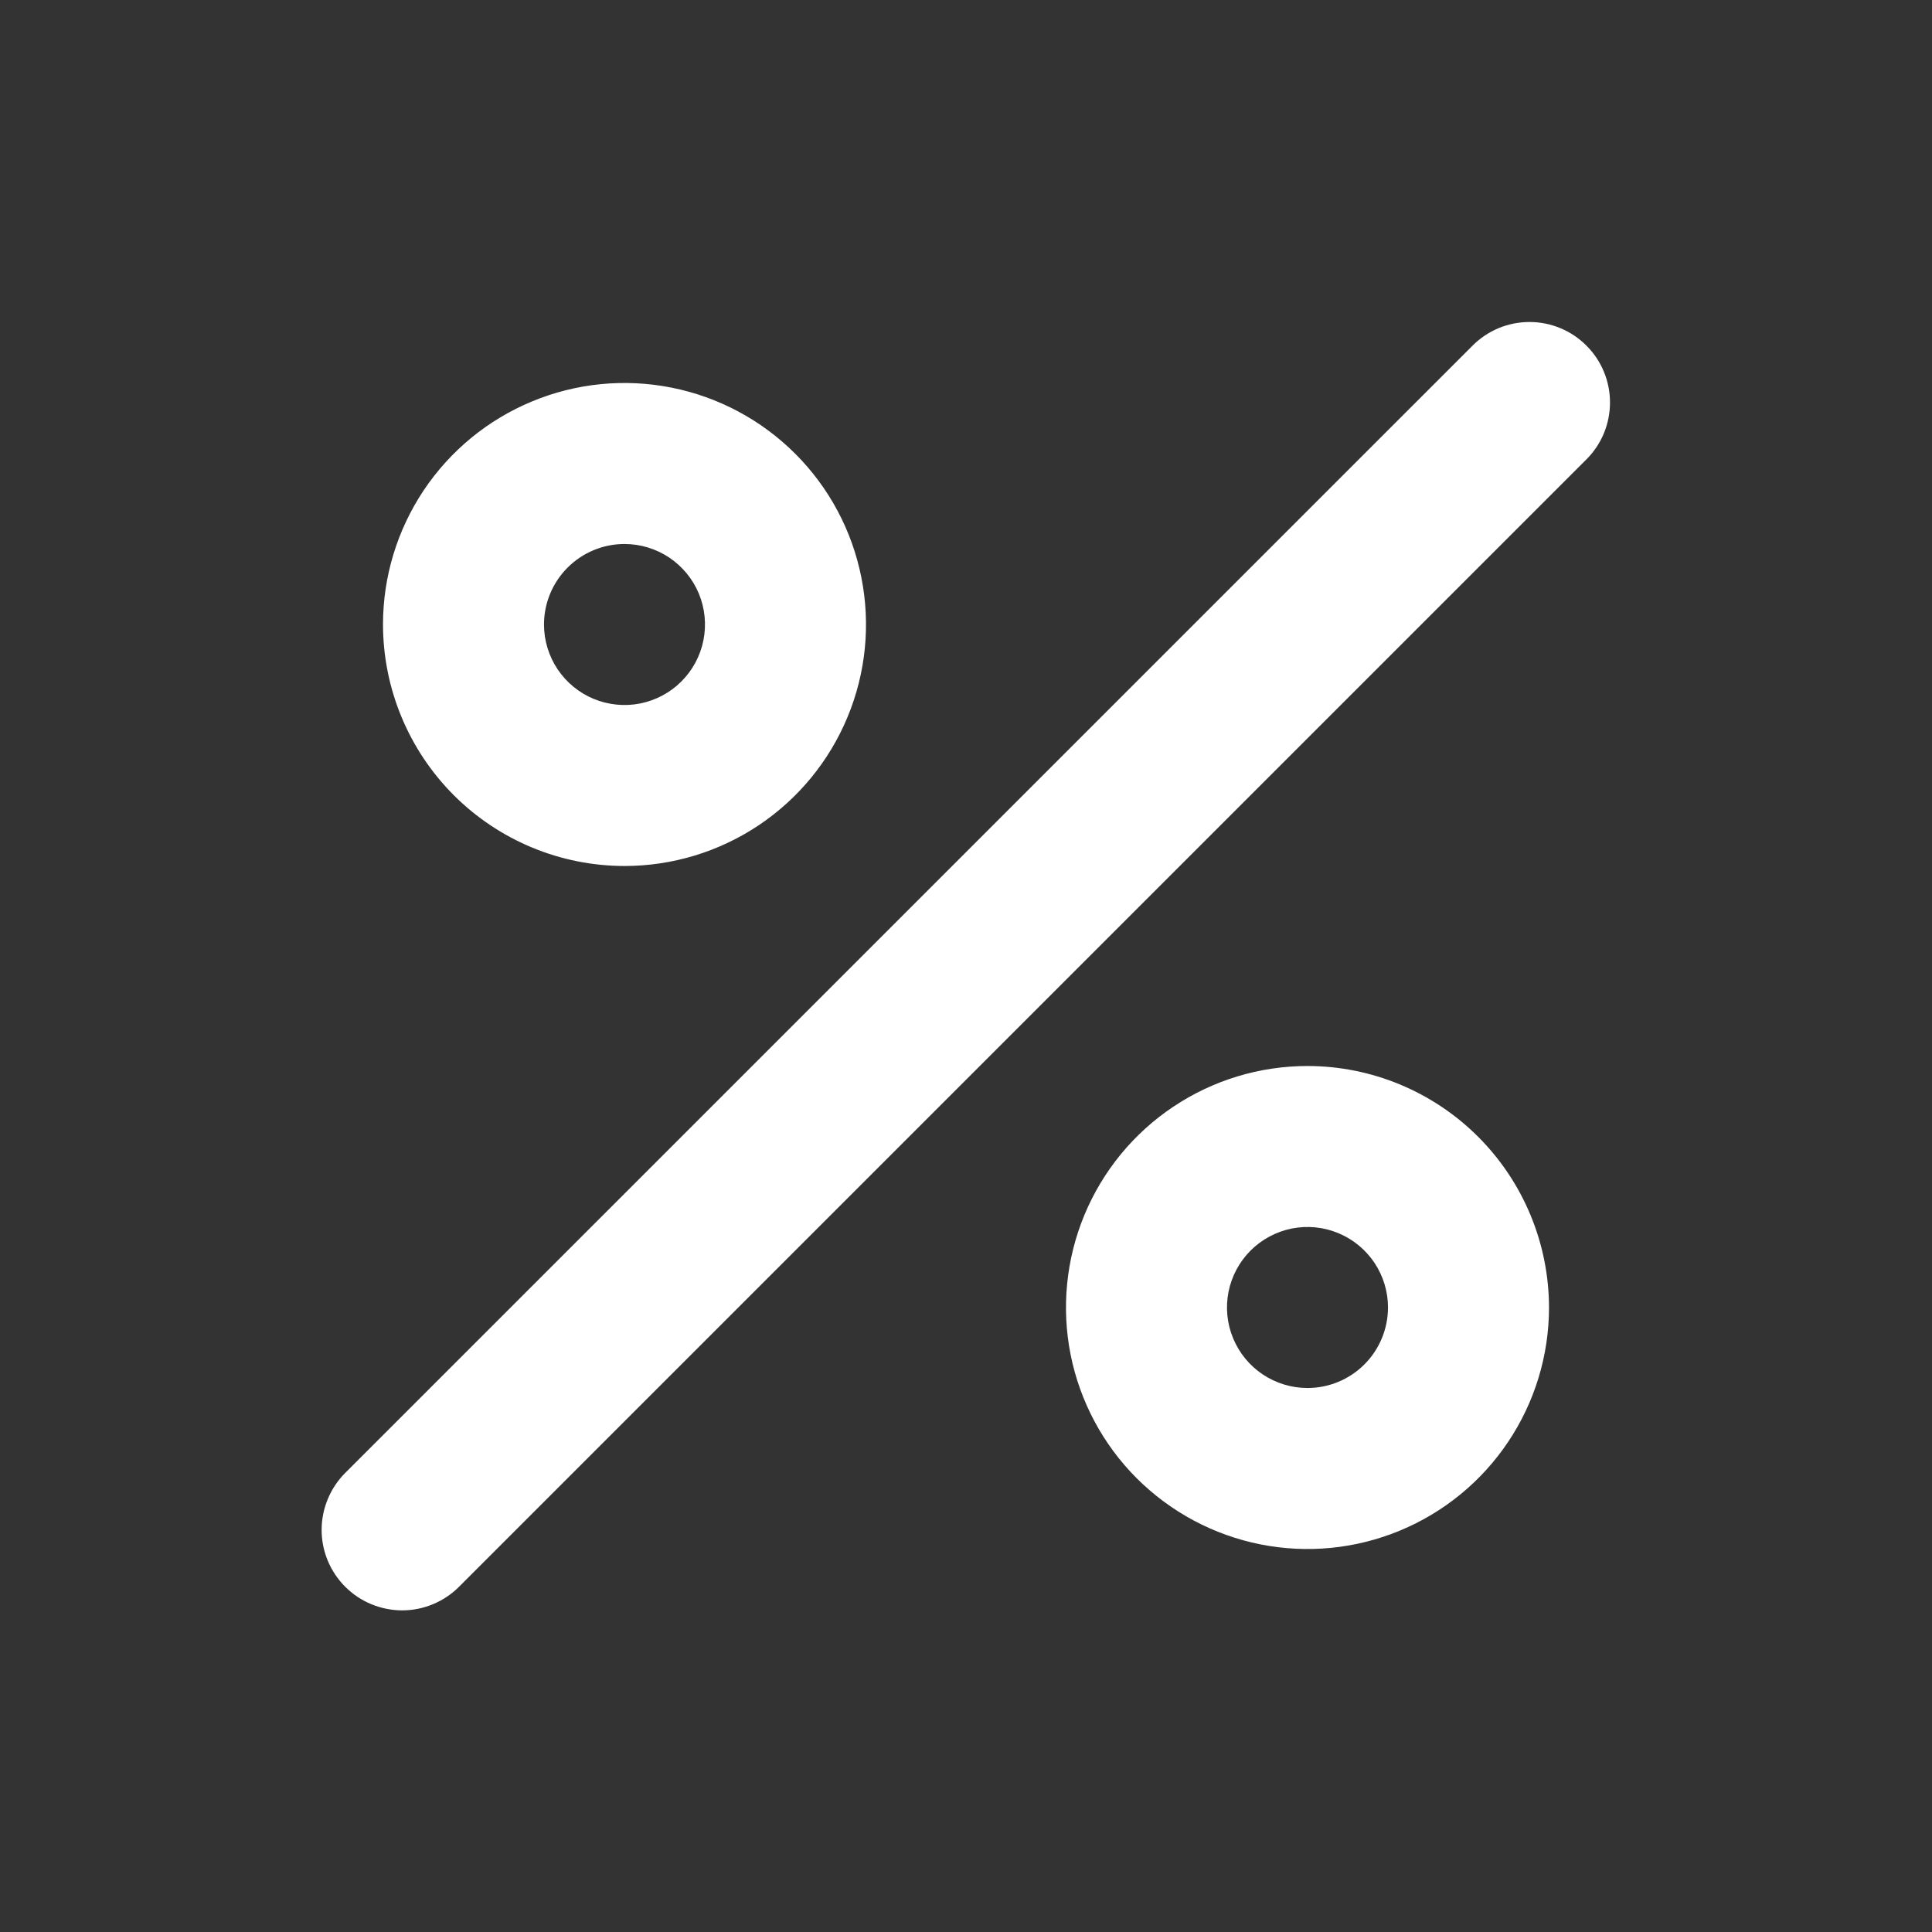 <svg width="42" height="42" viewBox="0 0 42 42" fill="none" xmlns="http://www.w3.org/2000/svg">
<rect x="0" y="0" width="42" height="42" fill="#333333" stroke="none"/>
<path d="M13.576 18.826C14.614 18.826 15.629 18.518 16.493 17.941C17.356 17.364 18.029 16.544 18.426 15.585C18.824 14.626 18.928 13.57 18.725 12.552C18.523 11.534 18.023 10.598 17.288 9.864C16.554 9.13 15.619 8.63 14.6 8.427C13.582 8.224 12.526 8.328 11.567 8.726C10.608 9.123 9.788 9.796 9.211 10.659C8.634 11.523 8.326 12.538 8.326 13.576C8.328 14.968 8.881 16.302 9.865 17.287C10.85 18.271 12.184 18.825 13.576 18.826ZM13.576 11.826C13.922 11.826 14.261 11.929 14.548 12.121C14.836 12.313 15.06 12.587 15.193 12.906C15.325 13.226 15.36 13.578 15.292 13.918C15.225 14.257 15.058 14.569 14.813 14.814C14.569 15.058 14.257 15.225 13.917 15.293C13.578 15.36 13.226 15.325 12.906 15.193C12.586 15.06 12.313 14.836 12.121 14.548C11.929 14.261 11.826 13.922 11.826 13.576C11.826 13.112 12.011 12.667 12.339 12.339C12.667 12.011 13.112 11.826 13.576 11.826ZM28.424 23.174C27.385 23.174 26.37 23.482 25.507 24.059C24.644 24.635 23.971 25.455 23.573 26.415C23.176 27.374 23.072 28.43 23.274 29.448C23.477 30.466 23.977 31.402 24.711 32.136C25.446 32.87 26.381 33.37 27.399 33.573C28.418 33.776 29.473 33.672 30.433 33.274C31.392 32.877 32.212 32.204 32.789 31.34C33.366 30.477 33.674 29.462 33.674 28.424C33.672 27.032 33.118 25.697 32.134 24.713C31.15 23.729 29.816 23.175 28.424 23.174ZM28.424 30.174C28.078 30.174 27.739 30.071 27.451 29.879C27.164 29.687 26.939 29.413 26.807 29.093C26.674 28.774 26.64 28.422 26.707 28.082C26.775 27.743 26.942 27.431 27.186 27.186C27.431 26.942 27.743 26.775 28.082 26.707C28.422 26.64 28.774 26.674 29.093 26.807C29.413 26.939 29.686 27.164 29.879 27.451C30.071 27.739 30.174 28.078 30.174 28.424C30.173 28.888 29.989 29.333 29.661 29.661C29.333 29.989 28.888 30.174 28.424 30.174ZM34.487 7.513C34.325 7.35 34.132 7.221 33.919 7.133C33.707 7.045 33.48 7 33.25 7C33.02 7 32.792 7.045 32.58 7.133C32.368 7.221 32.175 7.35 32.013 7.513L7.512 32.013C7.348 32.175 7.218 32.368 7.129 32.581C7.039 32.793 6.993 33.022 6.992 33.252C6.991 33.483 7.036 33.712 7.124 33.925C7.212 34.138 7.342 34.332 7.505 34.495C7.668 34.658 7.862 34.788 8.075 34.875C8.288 34.963 8.517 35.008 8.748 35.008C8.978 35.007 9.207 34.961 9.419 34.871C9.632 34.782 9.825 34.651 9.987 34.487L34.487 9.987C34.65 9.825 34.779 9.632 34.867 9.42C34.955 9.207 35 8.98 35 8.75C35 8.52 34.955 8.293 34.867 8.08C34.779 7.868 34.65 7.675 34.487 7.513Z" fill="white"/>
</svg>
